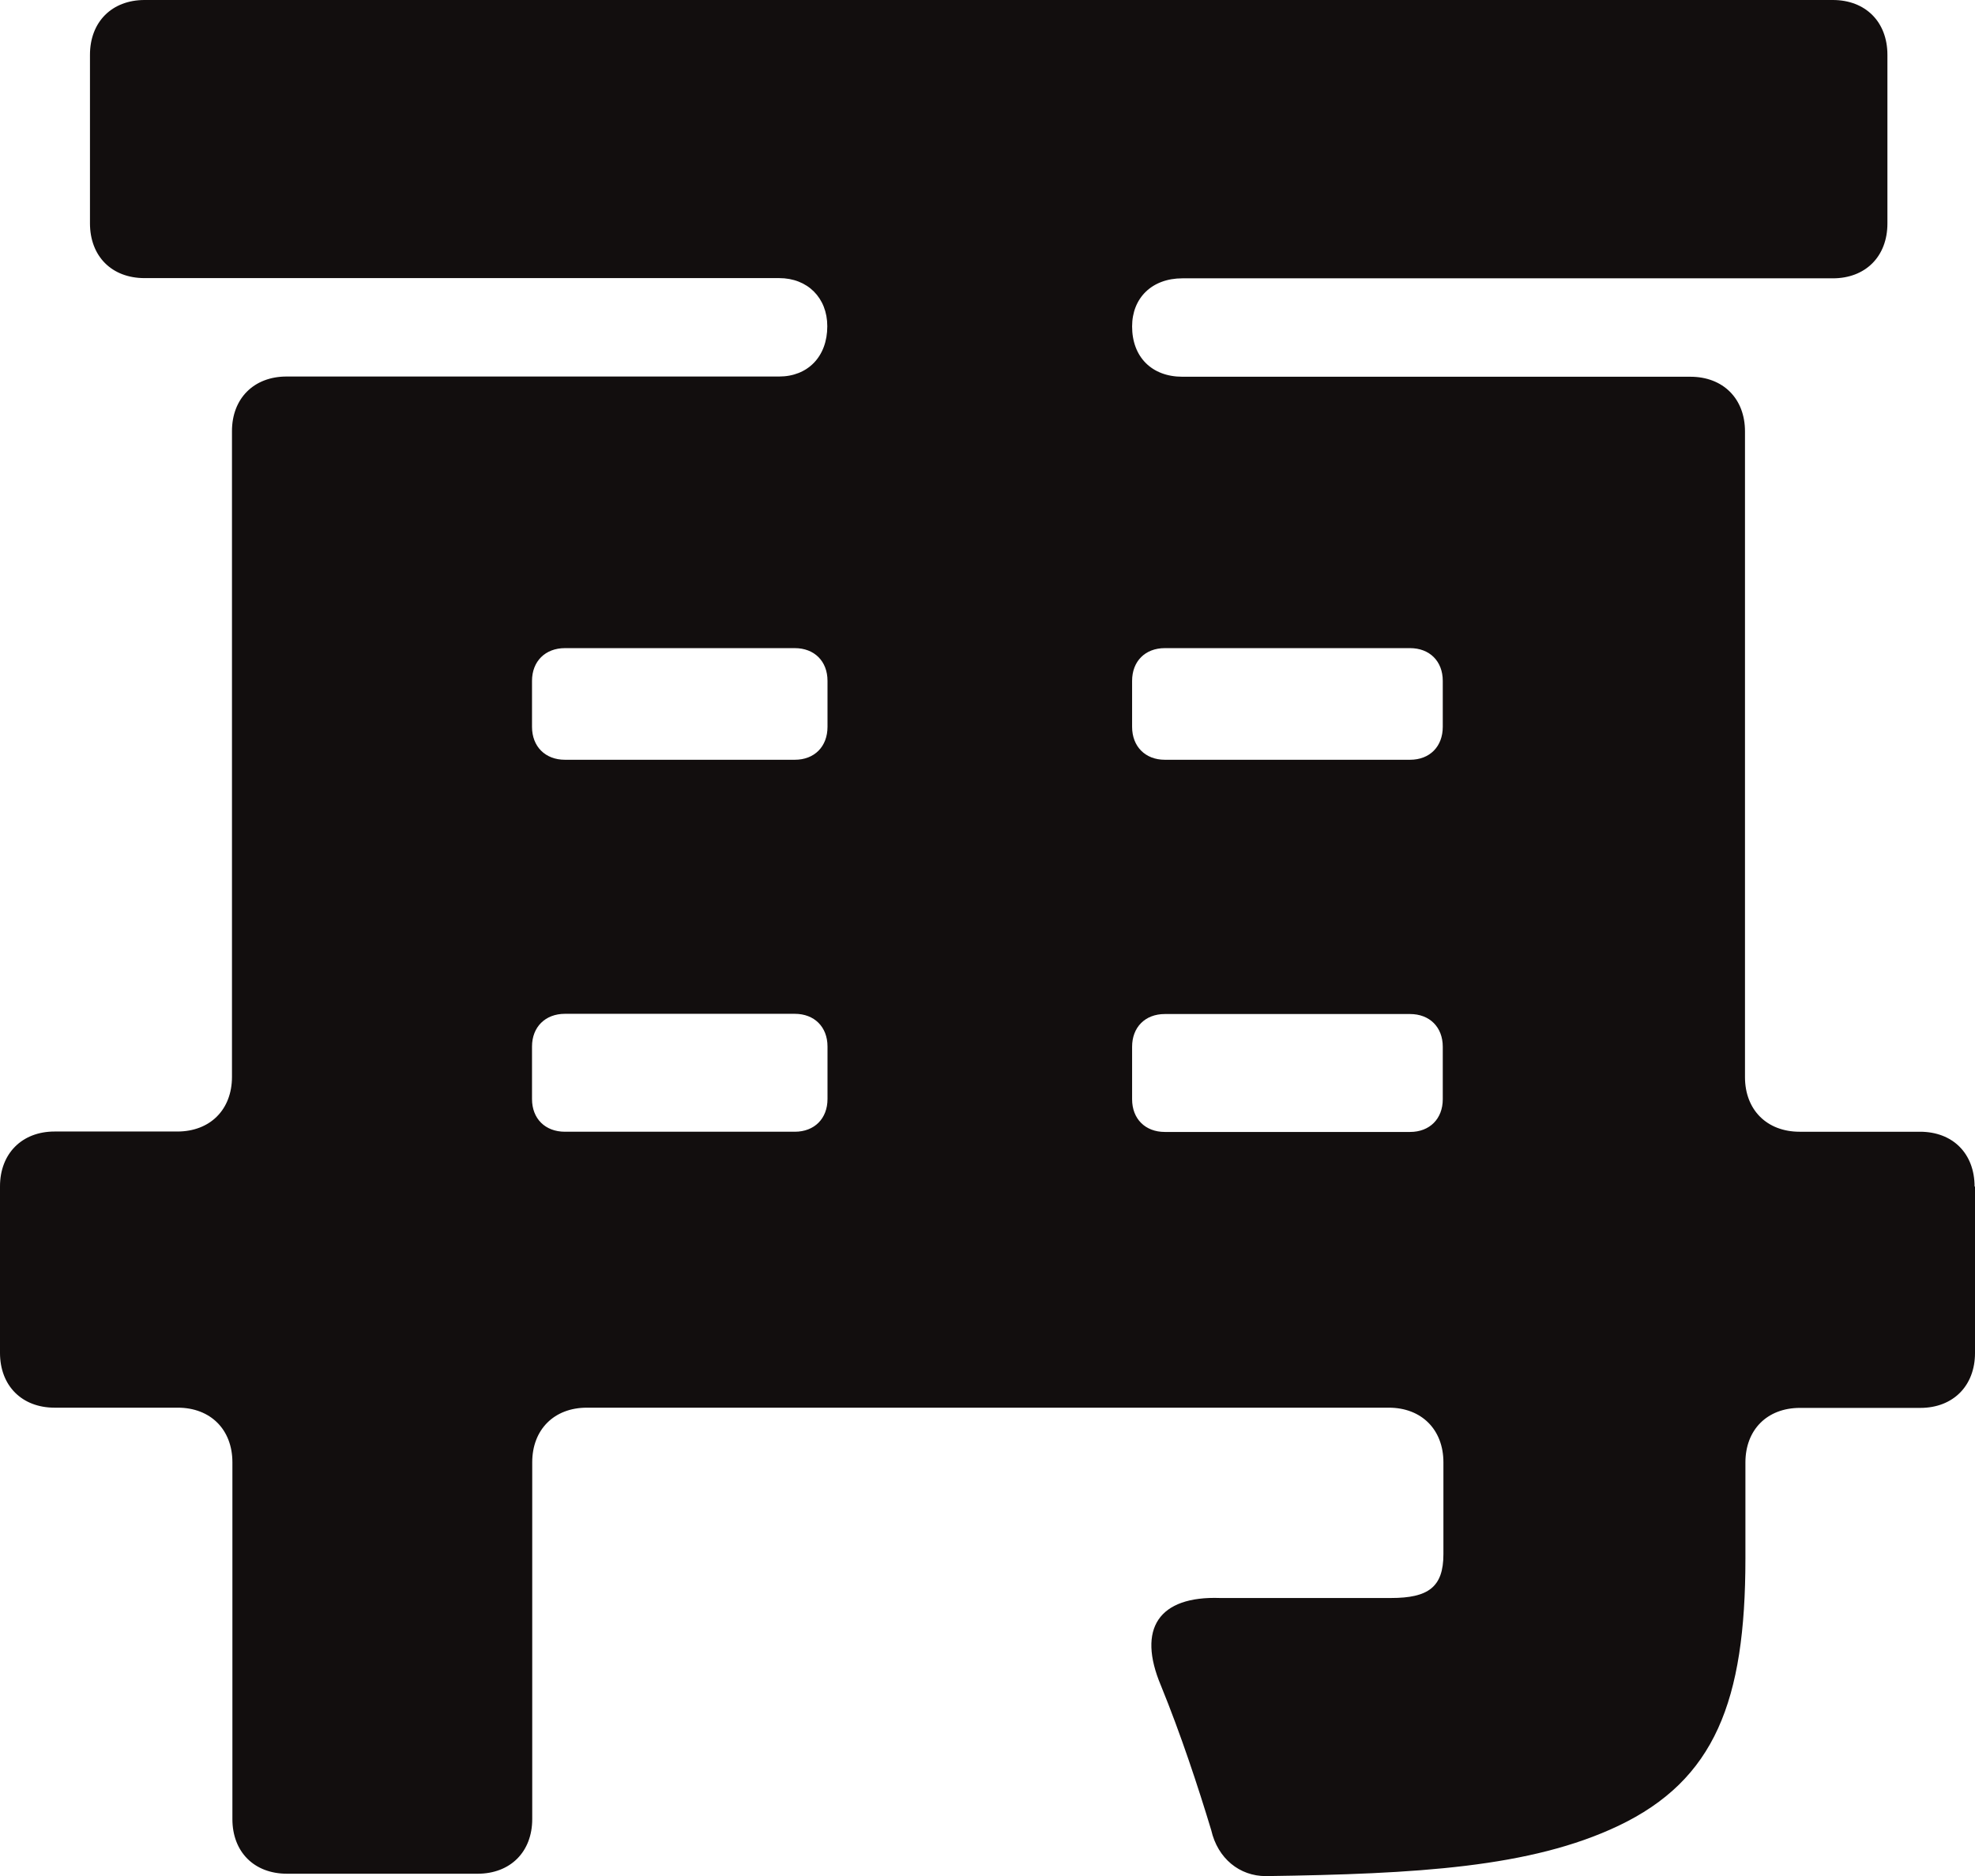 <?xml version="1.0" encoding="UTF-8"?><svg id="_レイヤー_2" xmlns="http://www.w3.org/2000/svg" viewBox="0 0 91.1 86.56"><defs><style>.cls-1{fill:#120e0e;}</style></defs><g id="_レイヤー_1-2"><path id="fv_t1" class="cls-1" d="M91.1,54.74v7.68c0,1.51-1.01,2.53-2.52,2.53h-5.55c-1.52,0-2.52,1.01-2.52,2.52v4.44c0,6.56-1.41,10.2-5.86,12.32-4.04,1.92-9.29,2.22-16.26,2.32-1.21,0-2.22-.81-2.52-2.12-.61-2.02-1.41-4.44-2.32-6.67-1.11-2.63-.1-4.14,2.73-4.04h7.88c1.72,0,2.42-.5,2.42-2.02v-4.24c0-1.51-1.01-2.52-2.52-2.52H27.07c-1.51,0-2.52,1.01-2.52,2.52v16.46c0,1.51-1.01,2.52-2.52,2.52h-8.79c-1.52,0-2.52-1.01-2.52-2.52v-16.46c0-1.51-1.01-2.52-2.52-2.52H2.52c-1.51,0-2.52-1.01-2.52-2.53v-7.68c0-1.51,1.01-2.53,2.52-2.53h5.66c1.51,0,2.52-1.01,2.52-2.52v-29.79c0-1.51,1.01-2.52,2.52-2.52h22.72c1.31,0,2.22-.91,2.22-2.32,0-1.31-.91-2.22-2.22-2.22H6.67c-1.52,0-2.52-1.01-2.52-2.53V2.53c0-1.52,1.01-2.53,2.52-2.53h77.87c1.51,0,2.52,1.01,2.52,2.53v7.78c0,1.52-1.01,2.53-2.52,2.53h-30c-1.41,0-2.32.91-2.32,2.22,0,1.41.91,2.32,2.32,2.32h23.43c1.51,0,2.52,1.01,2.52,2.52v29.79c0,1.51,1.01,2.52,2.52,2.52h5.55c1.52,0,2.52,1.01,2.52,2.53ZM36.66,29.9h-10.6c-.91,0-1.52.61-1.52,1.51v2.12c0,.91.61,1.52,1.52,1.52h10.6c.91,0,1.51-.61,1.51-1.52v-2.12c0-.91-.61-1.51-1.51-1.51ZM24.54,48.28v2.42c0,.91.61,1.51,1.52,1.51h10.6c.91,0,1.51-.61,1.51-1.51v-2.42c0-.91-.61-1.51-1.51-1.51h-10.6c-.91,0-1.52.61-1.52,1.51ZM65.04,29.9h-11.31c-.91,0-1.51.61-1.51,1.51v2.12c0,.91.61,1.52,1.51,1.52h11.31c.91,0,1.51-.61,1.51-1.52v-2.12c0-.91-.61-1.51-1.51-1.51ZM53.73,52.22h11.31c.91,0,1.51-.61,1.51-1.51v-2.42c0-.91-.61-1.51-1.51-1.51h-11.31c-.91,0-1.51.61-1.51,1.51v2.42c0,.91.61,1.51,1.51,1.51Z"/></g></svg>